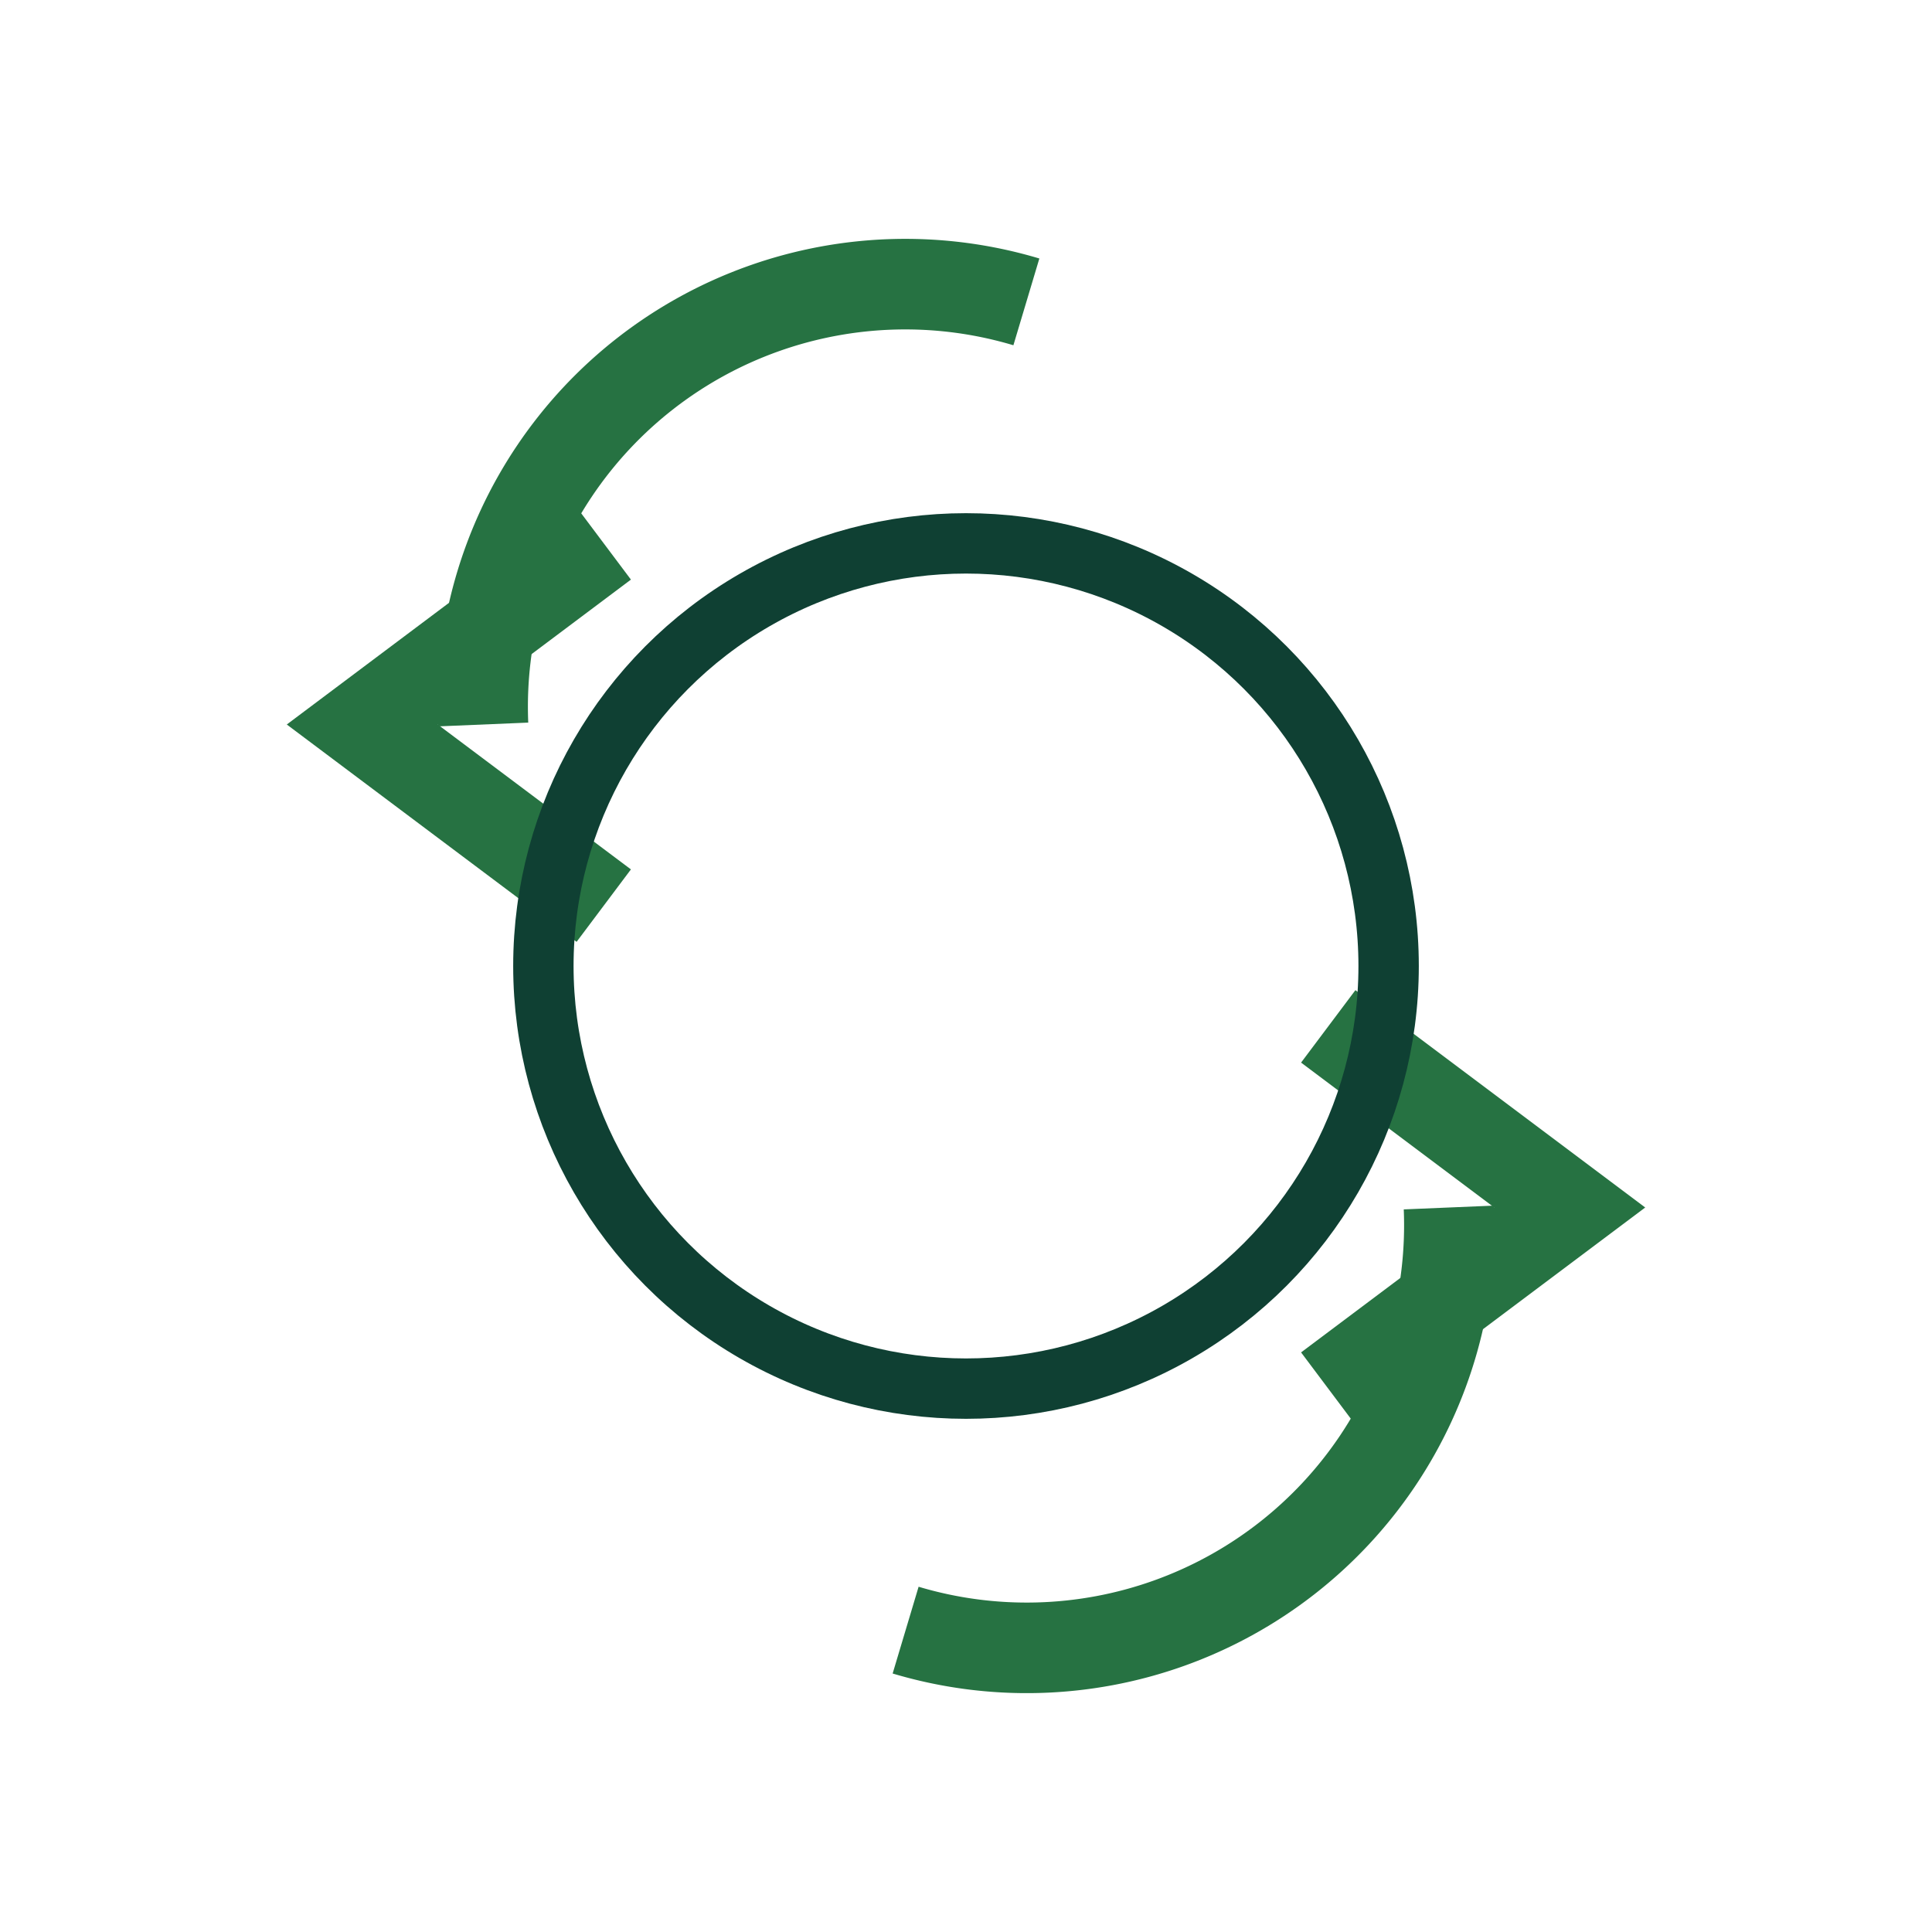 <?xml version="1.0" encoding="UTF-8"?>
<svg xmlns="http://www.w3.org/2000/svg" width="32" height="32" viewBox="0 0 32 32"><path d="M10 15l-4-3 4-3" stroke="#267242" stroke-width="1.5" fill="none"/><path d="M8 12a7 7 0 019-7M22 17l4 3-4 3" stroke="#267242" stroke-width="1.5" fill="none"/><path d="M24 20a7 7 0 01-9 7" stroke="#267242" stroke-width="1.5" fill="none"/><circle cx="16" cy="16" r="7" fill="none" stroke="#0F4033" stroke-width="1"/></svg>
